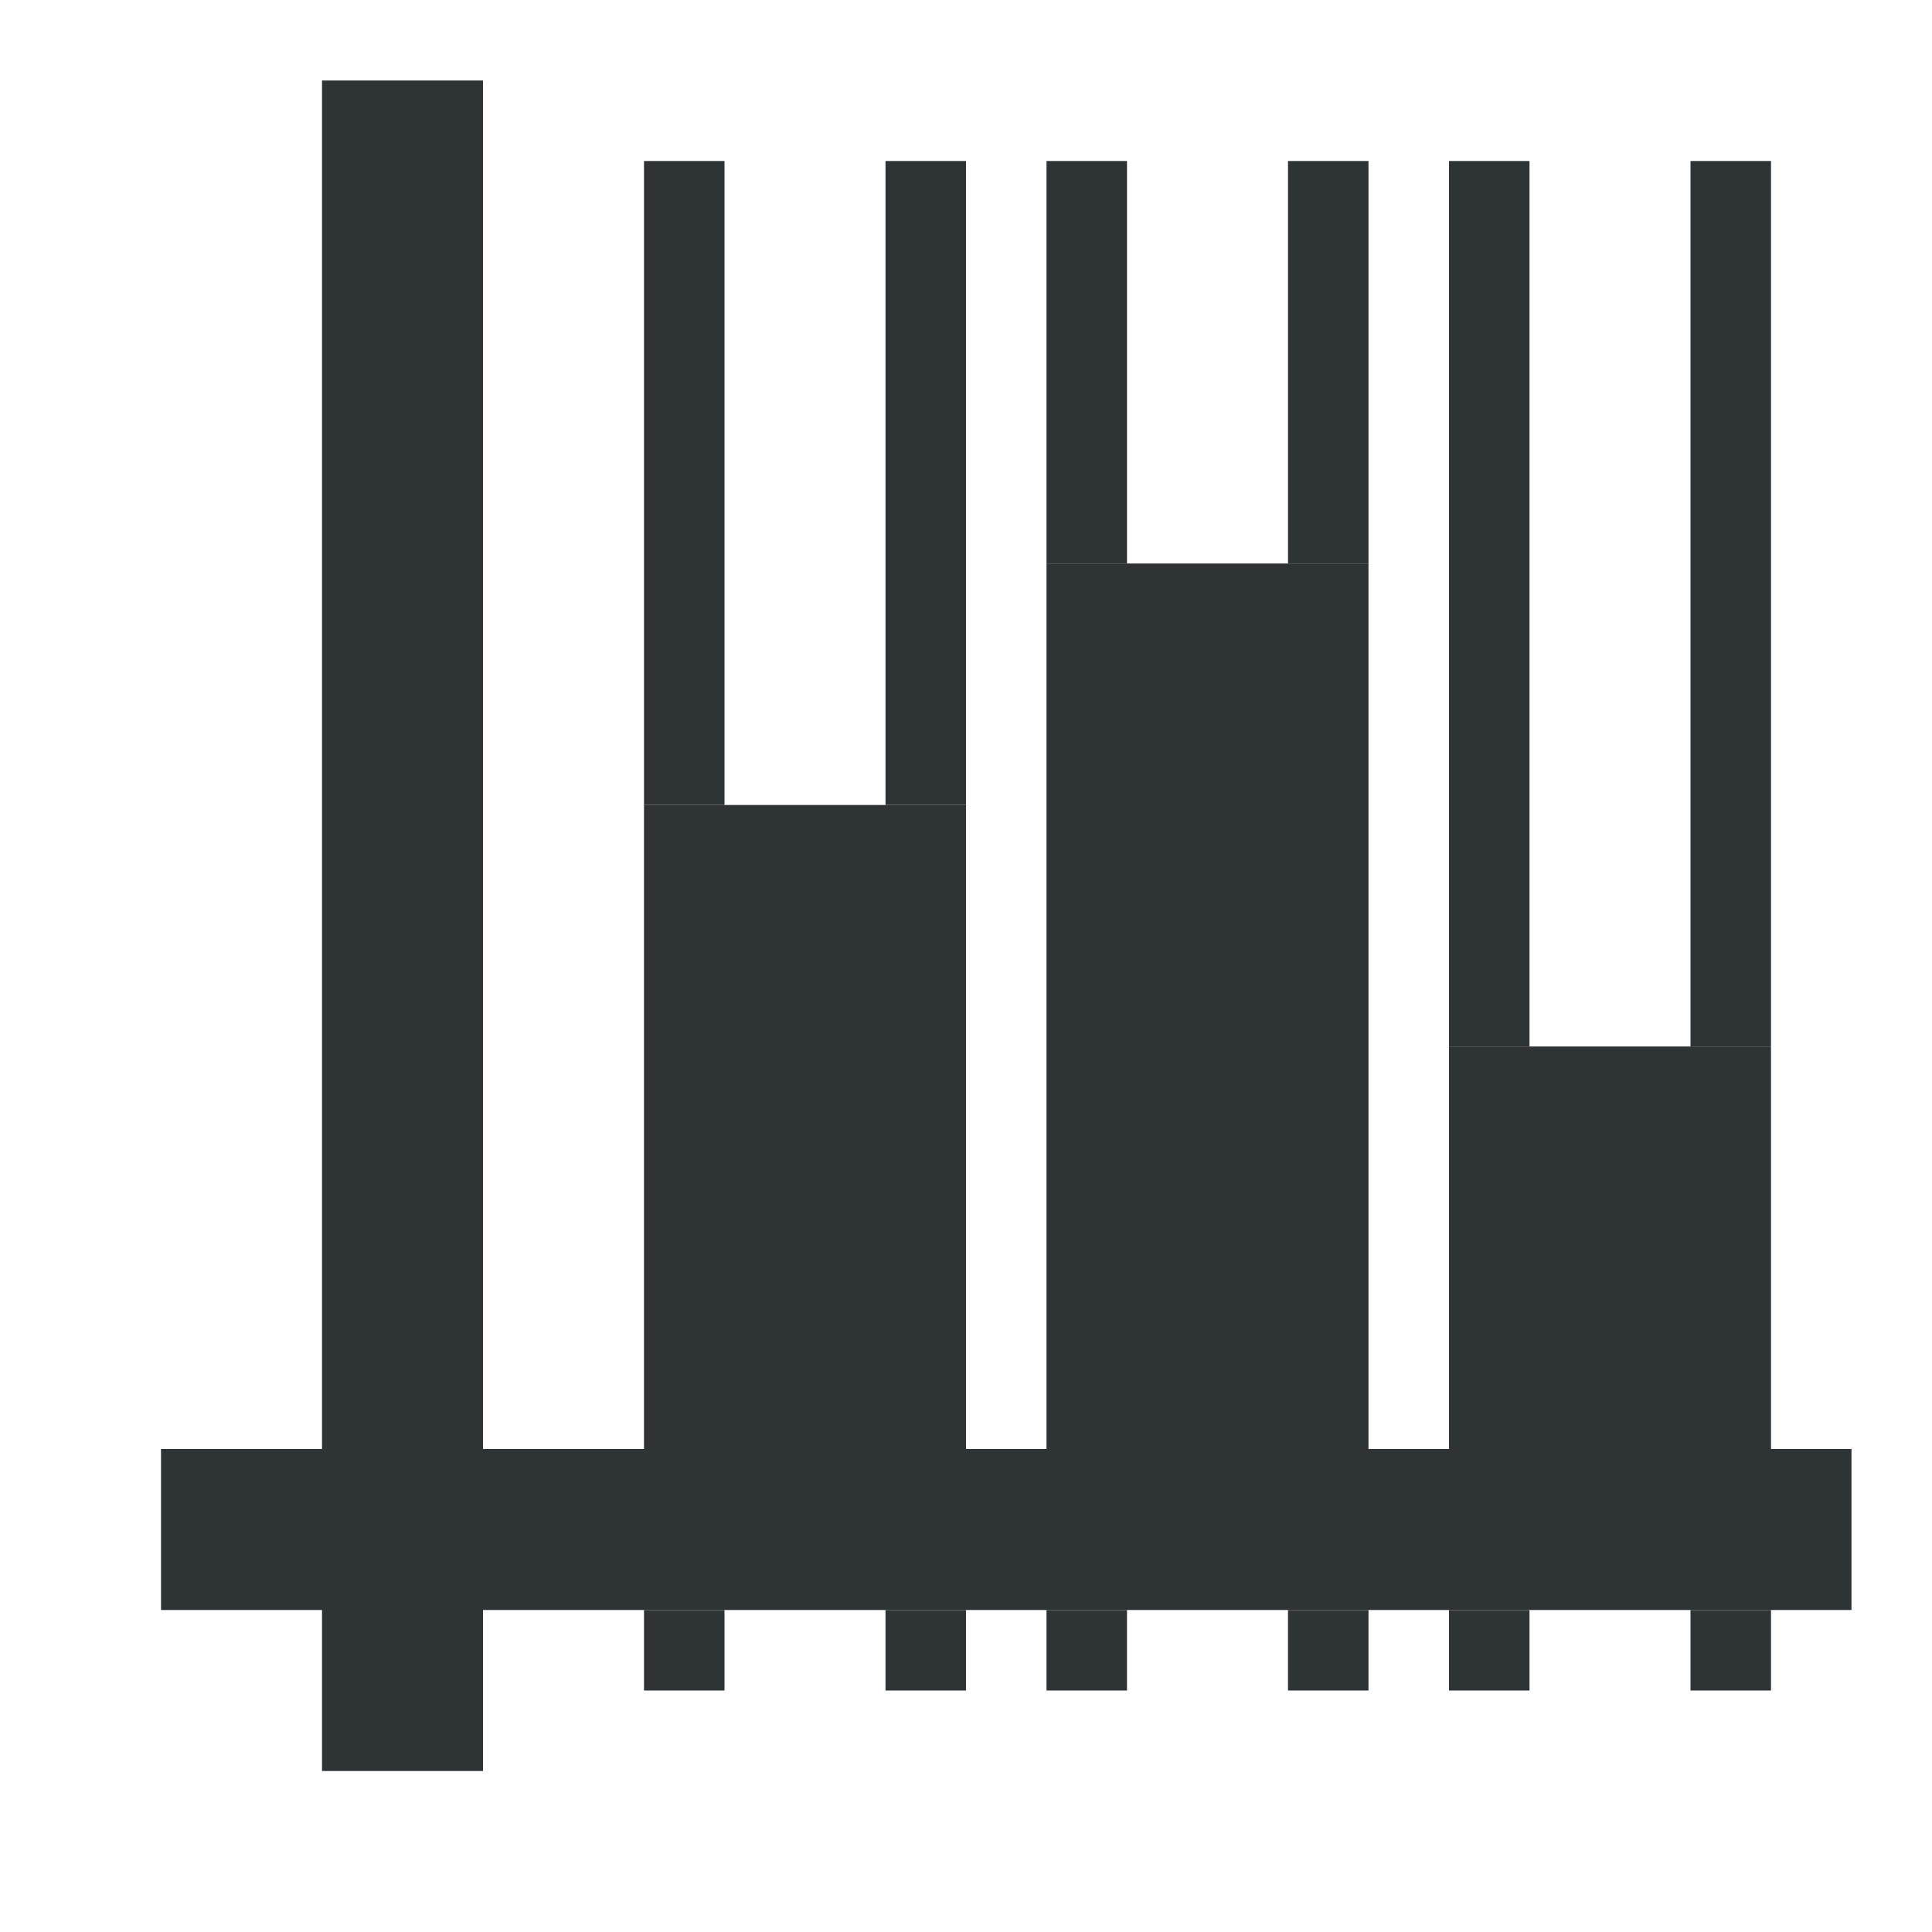 <svg viewBox="0 0 24 24" xmlns="http://www.w3.org/2000/svg"><g fill="#2e3436"><path d="m4 1v17h-2v2h2v2h2v-2h17v-2h-1v-5h-4v5h-1v-11h-4v11h-1v-8h-4v8h-2v-17z"/><path d="m8 2v8h1v-8zm3 0v8h1v-8zm2 0v5h1v-5zm3 0v5h1v-5zm2 0v11h1v-11zm3 0v11h1v-11zm-13 18v1h1v-1zm3 0v1h1v-1zm2 0v1h1v-1zm3 0v1h1v-1zm2 0v1h1v-1zm3 0v1h1v-1z"/></g></svg>